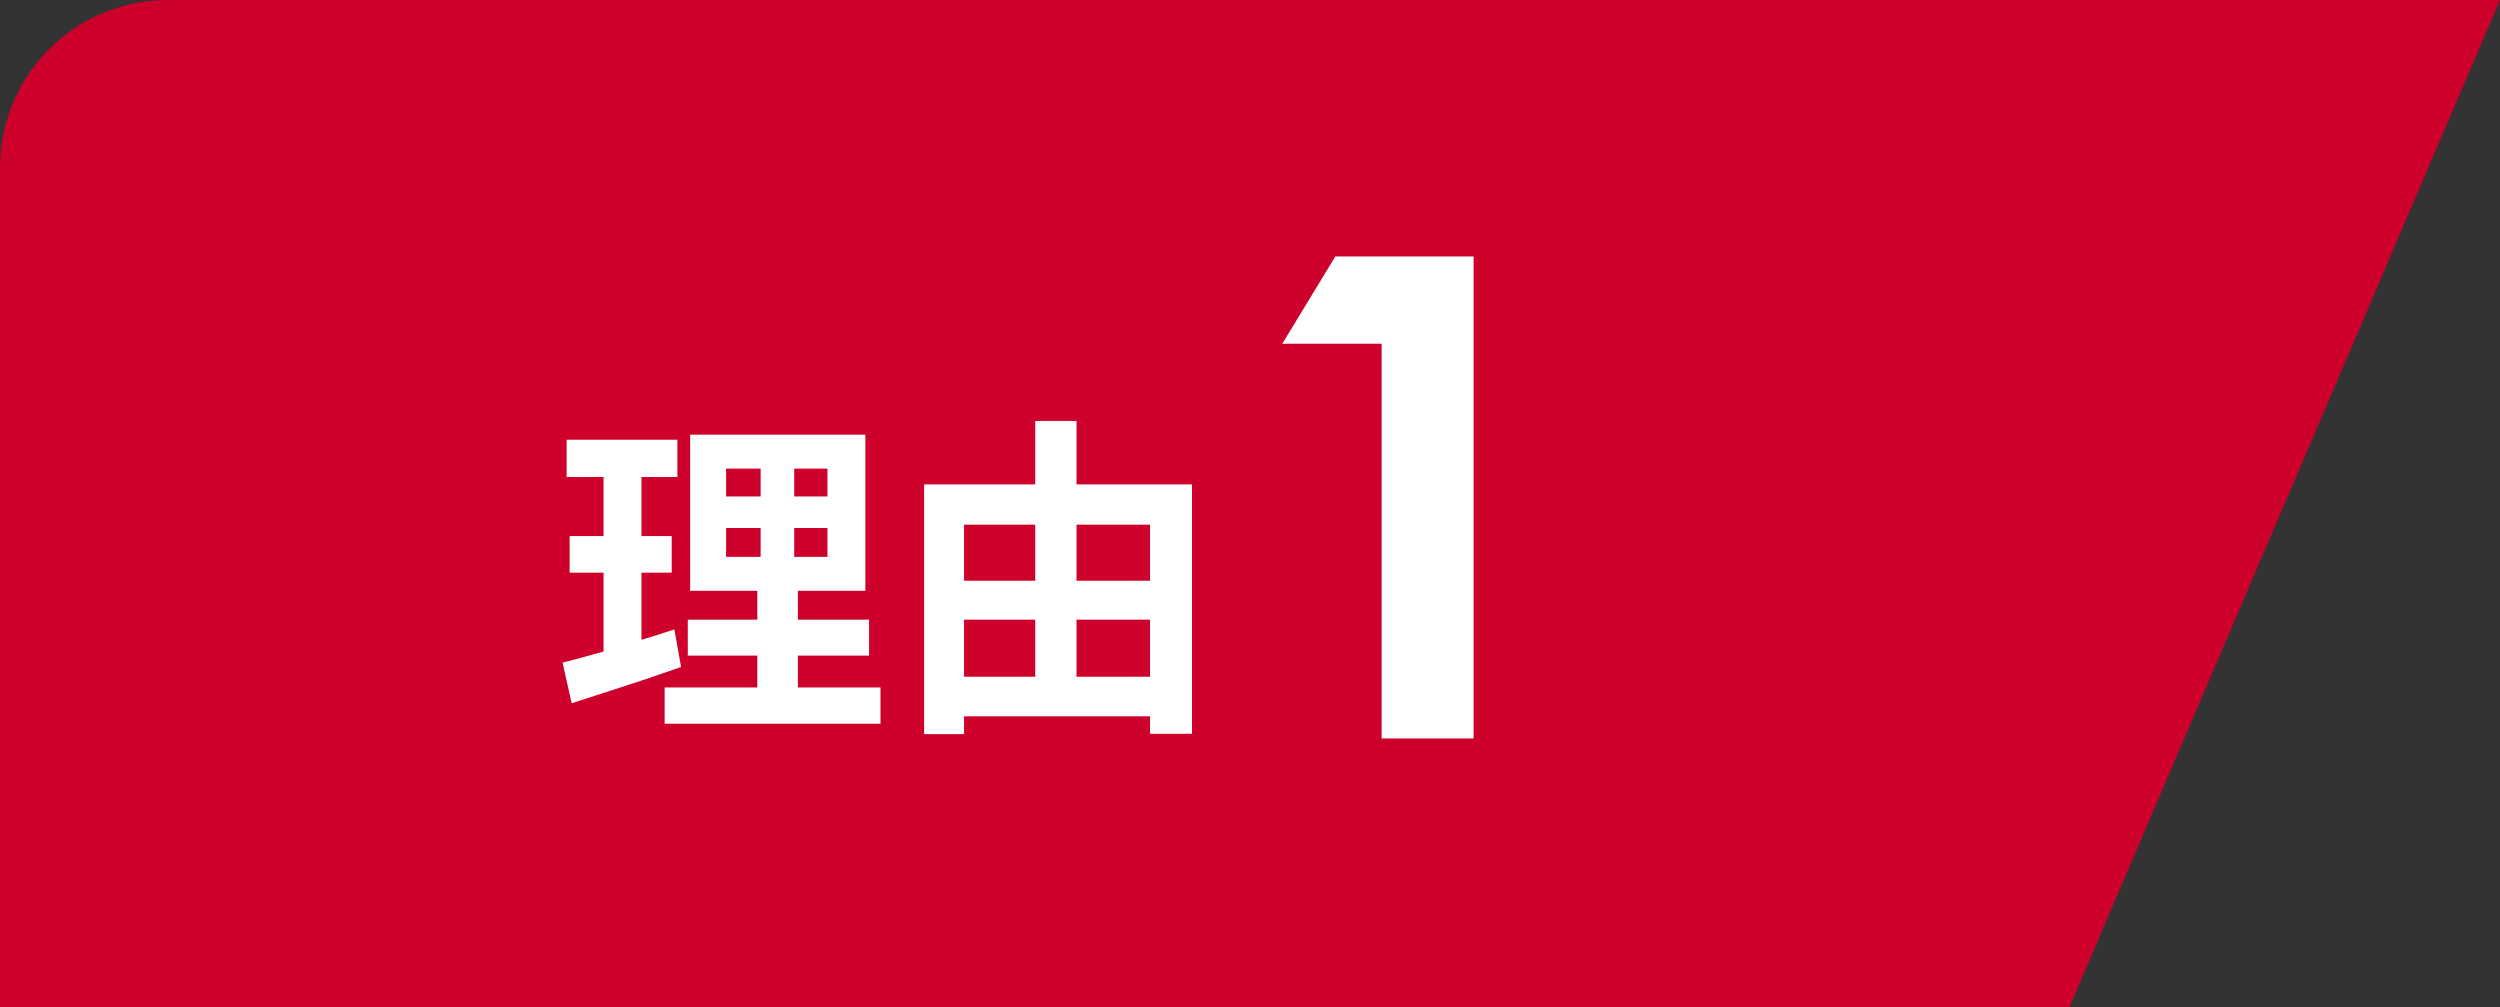 <svg xmlns="http://www.w3.org/2000/svg" width="148.953" height="60" viewBox="0 0 148.953 60">
  <rect x="0" y="0" width="148.953" height="60" fill="#333333" stroke="none"/>
  <g id="reason" transform="translate(-231 -1190)">
    <path id="Path_44" data-name="Path 44" d="M10,0H148.953L123.3,60H0V10A10,10,0,0,1,10,0Z" transform="translate(231 1190)" fill="#ce002c"/>
    <path id="Path_132" data-name="Path 132" d="M-12.82-4.5c-.64.22-1.3.42-1.96.62v-4h1.8v-2.18h-1.8v-3.52h2.14V-15.8h-6.6v2.22h2.2v3.52h-2.02v2.18h2.02v4.7c-.92.26-1.74.48-2.44.66l.54,2.42c1.92-.62,4.32-1.38,6.52-2.16Zm3.08-6.04h2.06v1.72H-9.74Zm0-3.54h2.06v1.66H-9.74Zm6.04,1.66H-5.68v-1.66H-3.7Zm0,3.6H-5.68v-1.72H-3.7ZM-5.46-1.04v-1.9h4.24V-5.08H-5.46V-6.8h4.02v-9.3H-11.88v9.3h4v1.72h-4.14v2.14h4.14v1.9H-13.4V1.12H-.54V-1.04Zm16.6-.64v-3.4h4.38v3.4Zm-6.7-3.4H8.68v3.4H4.44Zm4.24-5.66V-7.4H4.44v-3.34Zm6.84,0V-7.4H11.14v-3.34Zm-4.38-2.4v-3.78H8.68v3.78H2.06V1.74H4.44V.68H15.52V1.72h2.5V-13.14Z" transform="translate(284 1232)" fill="#fff"/>
    <path id="Path_131" data-name="Path 131" d="M3.4-23.52H9.32V0H14.8V-28.72H6.56Z" transform="translate(304 1234)" fill="#fff"/>
  </g>
</svg>
